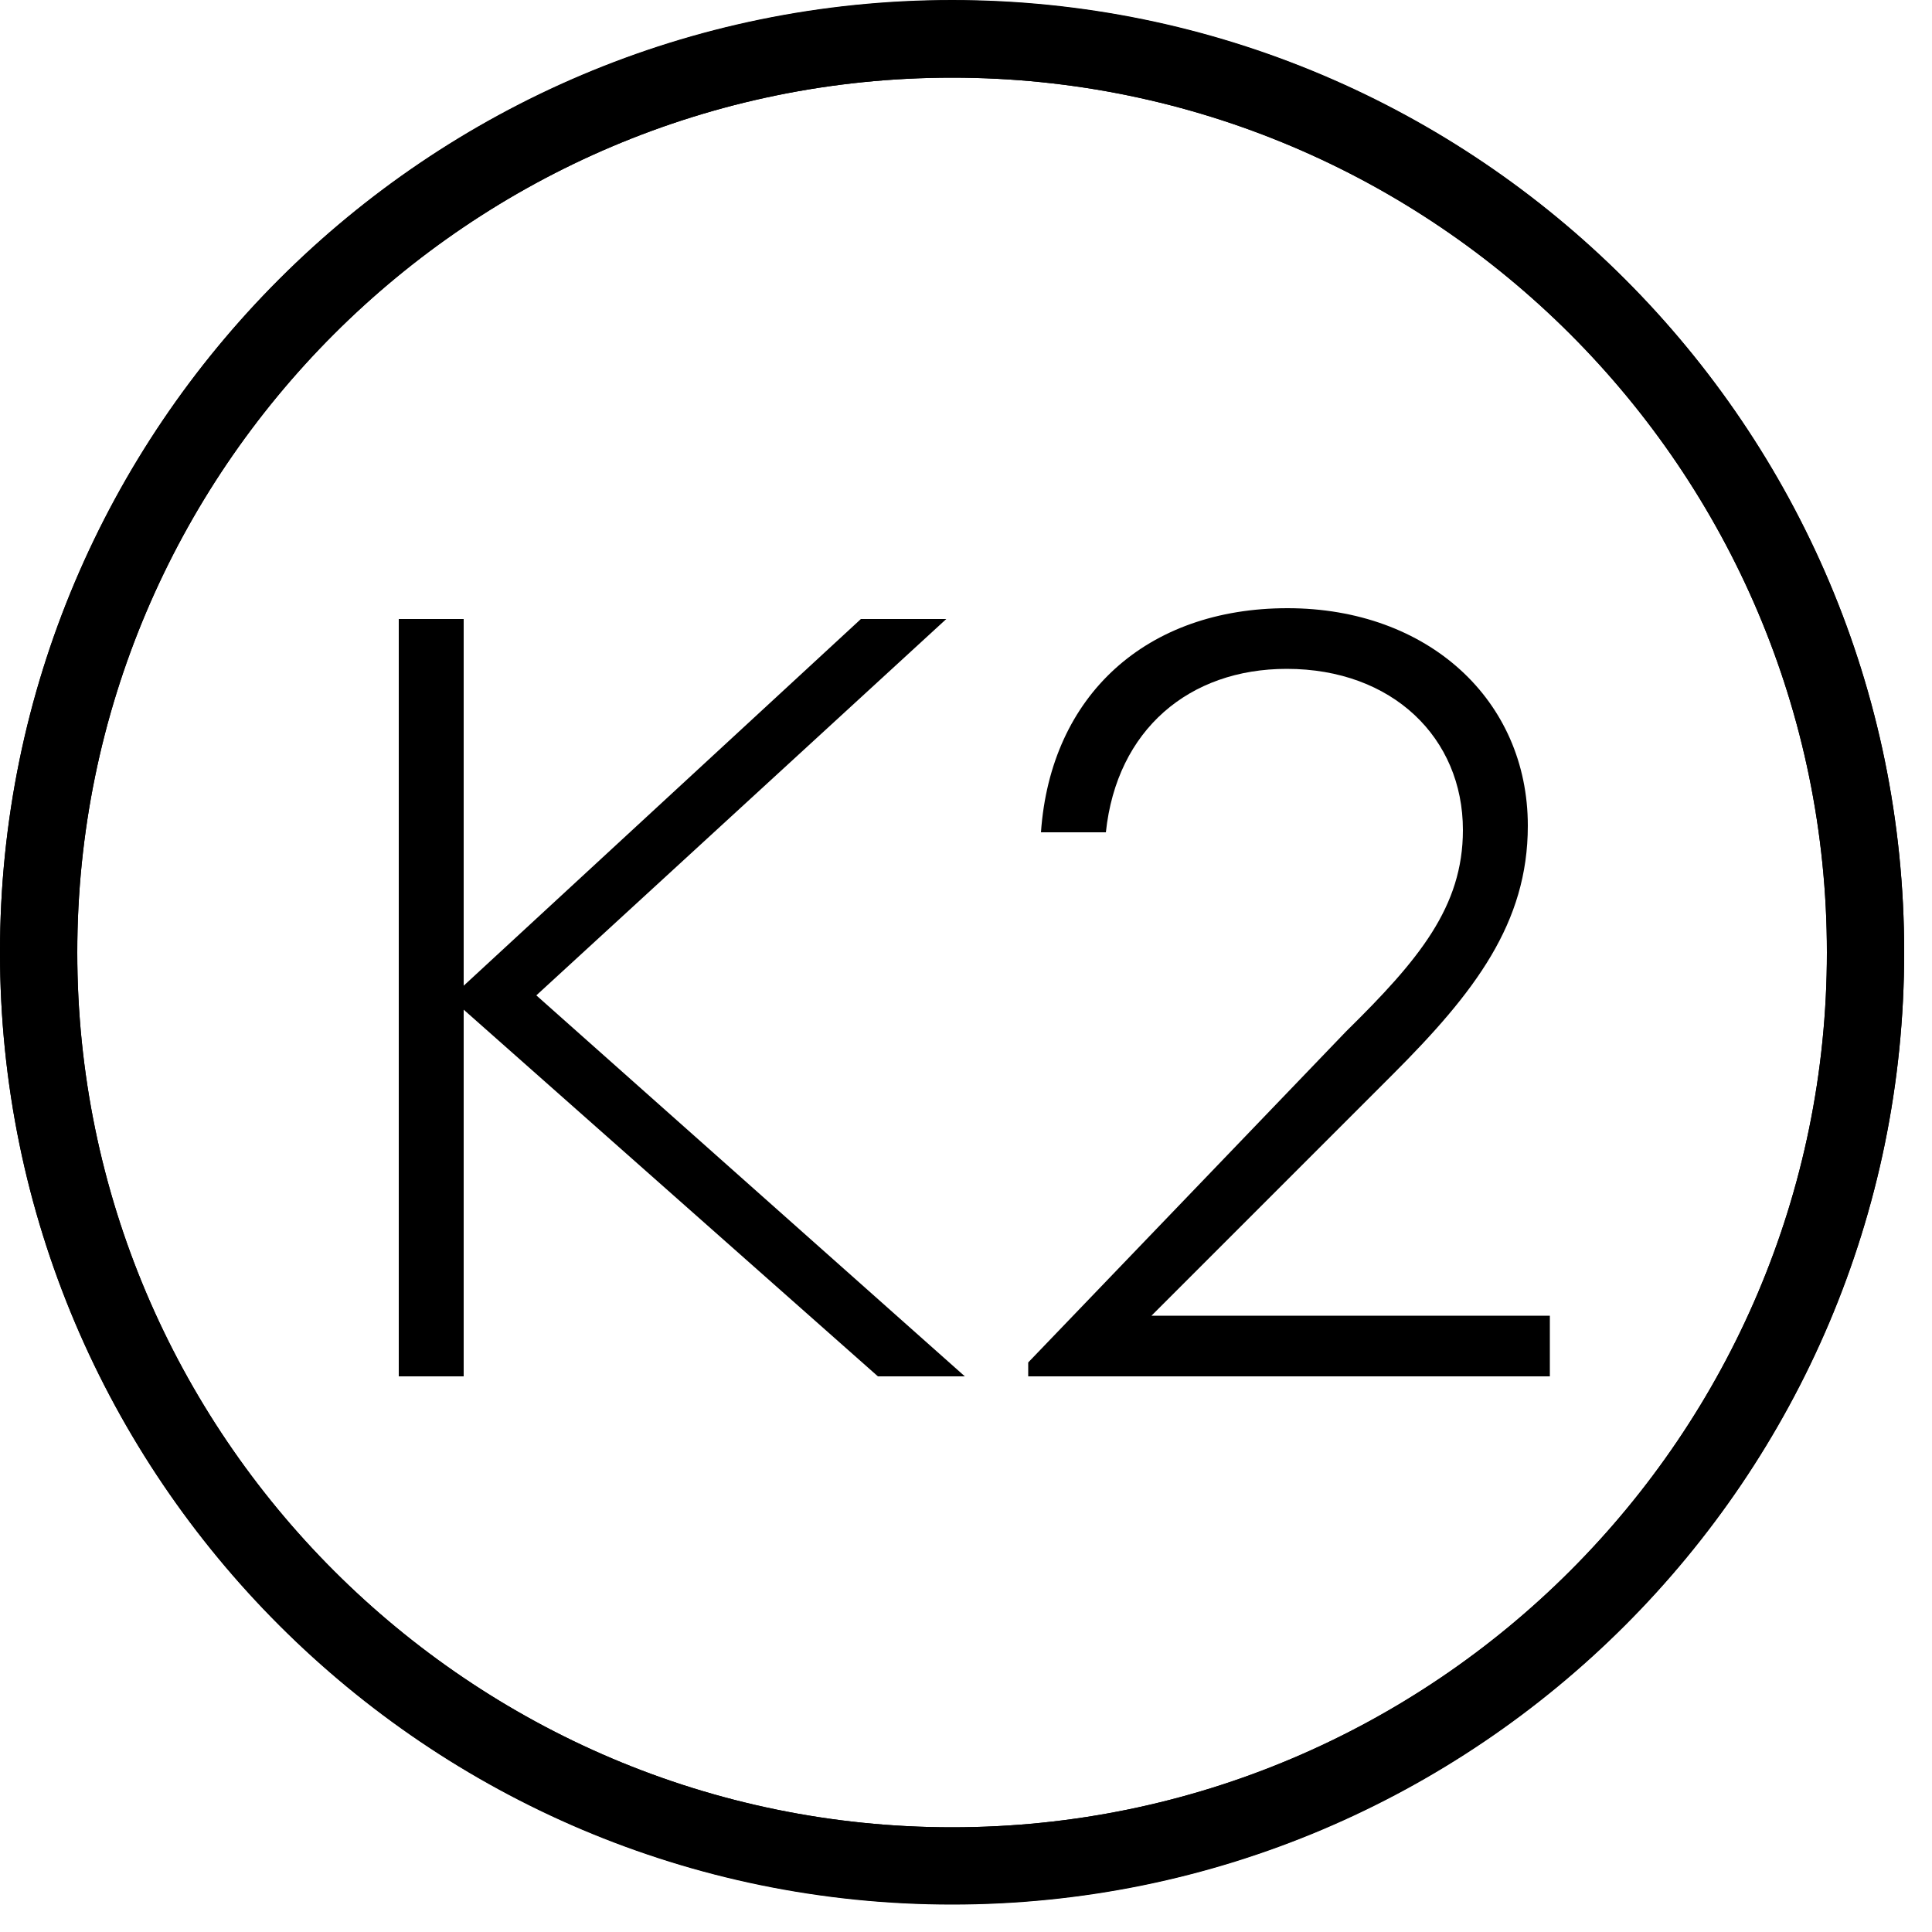<svg xmlns="http://www.w3.org/2000/svg" fill="none" viewBox="0 0 50 50" height="50" width="50">
<path fill="black" d="M24.64 49.29C11.06 49.29 0 38.24 0 24.65C0 11.06 11.05 0.01 24.64 0.01C38.23 0.01 49.28 11.06 49.28 24.65C49.28 38.24 38.23 49.29 24.64 49.29ZM24.64 2.01C12.16 2.01 2 12.17 2 24.65C2 37.13 12.16 47.29 24.64 47.29C37.12 47.29 47.28 37.13 47.28 24.65C47.28 12.17 37.12 2.01 24.64 2.01Z"></path>
<path fill="black" d="M22.72 35.62L12 26.13V35.62H10.32V16.02H12V25.51L22.28 16.02H24.49L13.88 25.76L24.97 35.62H22.73H22.72Z"></path>
<path fill="black" d="M40.11 34.05V35.62H26.61V35.26L34.84 26.69C36.72 24.84 37.86 23.47 37.86 21.48C37.86 19.1 36.04 17.31 33.3 17.31C30.78 17.31 28.9 18.88 28.62 21.54H26.94C27.19 17.98 29.68 15.74 33.32 15.74C36.96 15.74 39.54 18.12 39.54 21.37C39.54 23.89 38.17 25.68 36.04 27.81L29.8 34.05H40.1H40.11Z"></path>
<path fill="black" d="M24.64 49.28C11.06 49.28 0 38.23 0 24.64C0 11.05 11.05 0 24.64 0C38.23 0 49.28 11.05 49.28 24.64C49.28 38.23 38.23 49.28 24.64 49.28ZM24.64 2.01C12.16 2.01 2 12.17 2 24.65C2 37.13 12.16 47.29 24.64 47.29C37.12 47.29 47.28 37.13 47.28 24.65C47.28 12.17 37.12 2.01 24.64 2.01Z"></path>
</svg>
